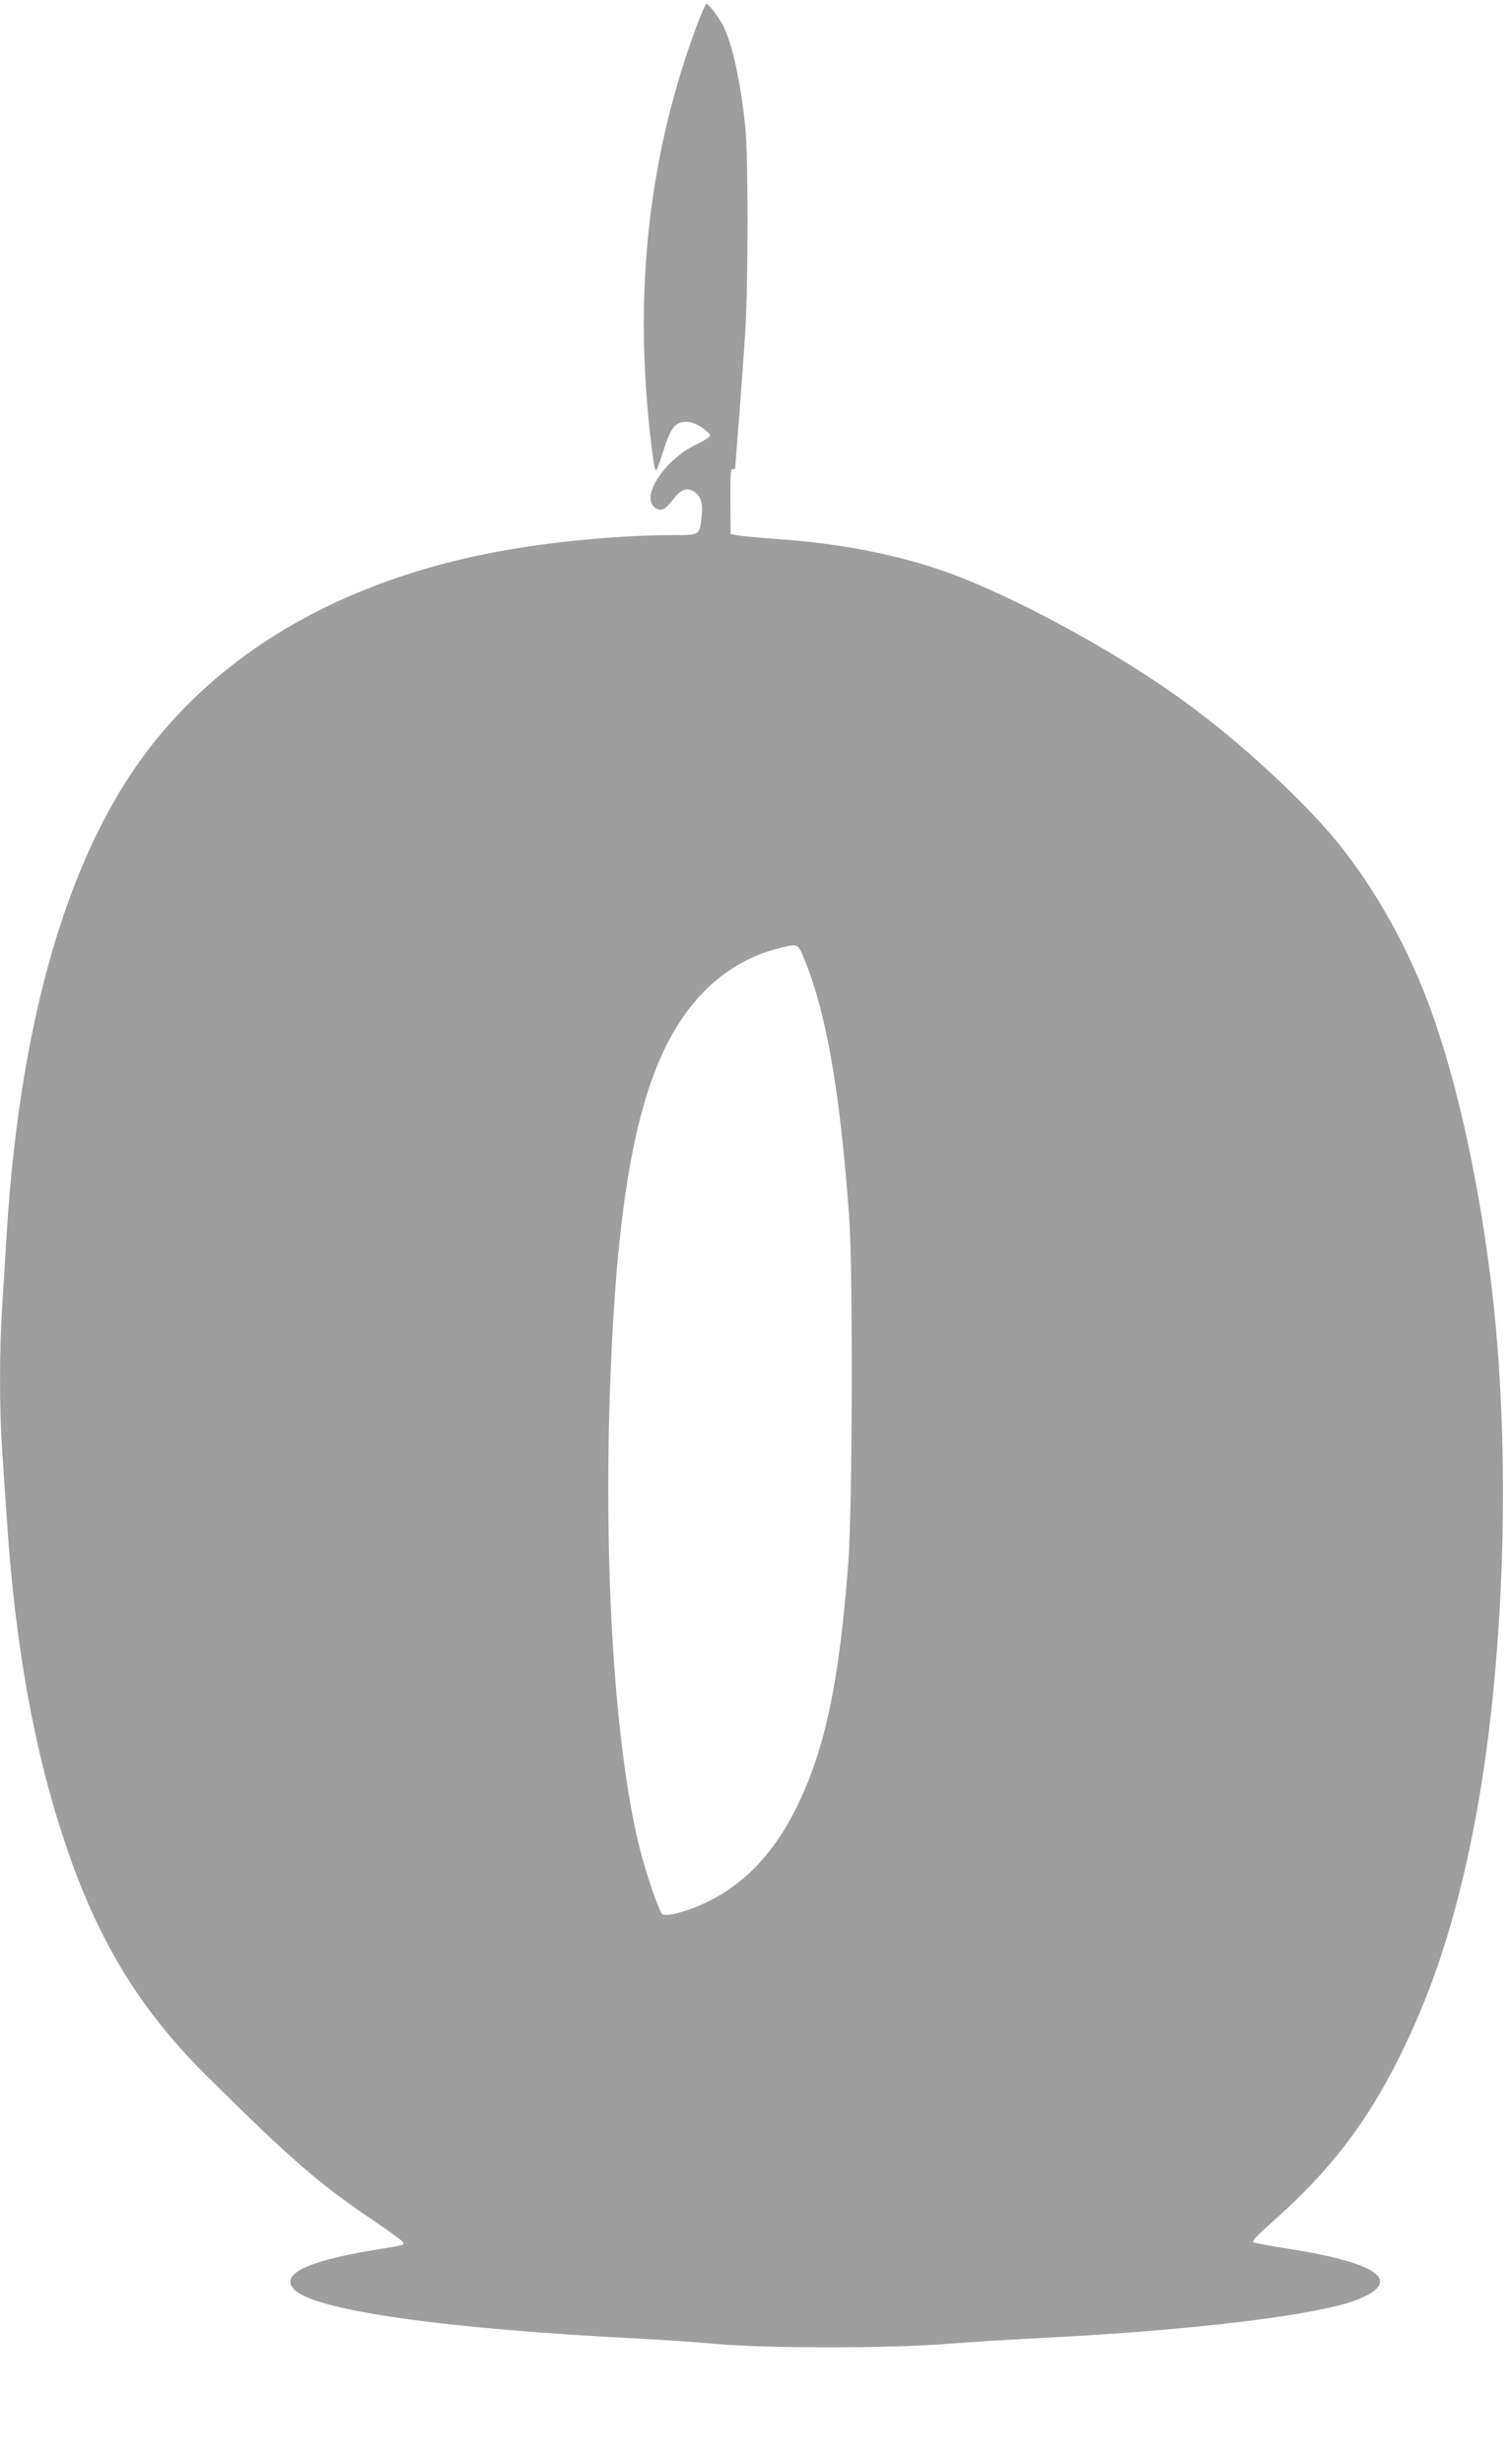 <?xml version="1.0" standalone="no"?>
<!DOCTYPE svg PUBLIC "-//W3C//DTD SVG 20010904//EN"
 "http://www.w3.org/TR/2001/REC-SVG-20010904/DTD/svg10.dtd">
<svg version="1.0" xmlns="http://www.w3.org/2000/svg"
 width="784pt" height="1280pt" viewBox="0 0 784 1280"
 preserveAspectRatio="xMidYMid meet">
<g transform="translate(0,1280) scale(0.1,-0.1)"
fill="#9e9e9e" stroke="none">
<path d="M3616 12656 c-260 -706 -332 -1445 -220 -2259 4 -26 10 -44 14 -40 4
4 20 48 35 96 38 120 60 151 110 155 31 2 51 -4 88 -27 26 -17 47 -36 47 -43
0 -7 -32 -28 -70 -46 -161 -75 -289 -264 -222 -325 30 -28 55 -19 95 33 43 57
75 70 113 46 34 -23 47 -61 40 -123 -12 -106 -8 -103 -148 -103 -258 0 -593
-30 -858 -76 -875 -151 -1554 -555 -1959 -1164 -362 -545 -581 -1354 -646
-2383 -8 -133 -19 -316 -25 -407 -13 -209 -13 -512 0 -705 5 -82 17 -256 26
-385 43 -650 142 -1201 304 -1680 167 -500 387 -860 729 -1200 450 -446 586
-564 874 -758 73 -50 139 -97 146 -106 17 -20 23 -18 -148 -46 -354 -58 -493
-129 -409 -208 115 -107 787 -202 1793 -252 116 -6 291 -18 390 -27 257 -24
911 -24 1205 0 118 9 352 24 520 32 757 39 1394 116 1602 194 253 96 128 193
-341 267 -91 14 -174 29 -185 33 -15 6 1 24 95 108 297 263 485 507 658 853
175 351 292 710 385 1180 166 836 202 1987 90 2870 -72 575 -195 1105 -341
1475 -111 282 -267 555 -443 775 -162 203 -467 490 -745 700 -309 235 -776
502 -1161 665 -289 123 -637 199 -1022 225 -92 7 -183 15 -202 19 l-34 7 -1
171 c-1 138 1 170 12 166 7 -3 13 0 13 6 0 7 9 123 20 259 10 136 25 337 32
447 16 264 16 914 0 1070 -25 235 -67 425 -114 520 -24 47 -76 115 -88 115 -4
0 -29 -56 -54 -124z m554 -4818 c120 -280 194 -695 242 -1363 20 -284 17
-1516 -5 -1800 -48 -620 -120 -960 -266 -1260 -123 -251 -288 -420 -503 -513
-93 -40 -183 -61 -199 -45 -15 15 -85 218 -113 331 -131 515 -191 1451 -156
2418 42 1156 180 1732 490 2045 105 106 232 181 370 218 112 30 114 29 140
-31z"/>
</g>
</svg>
